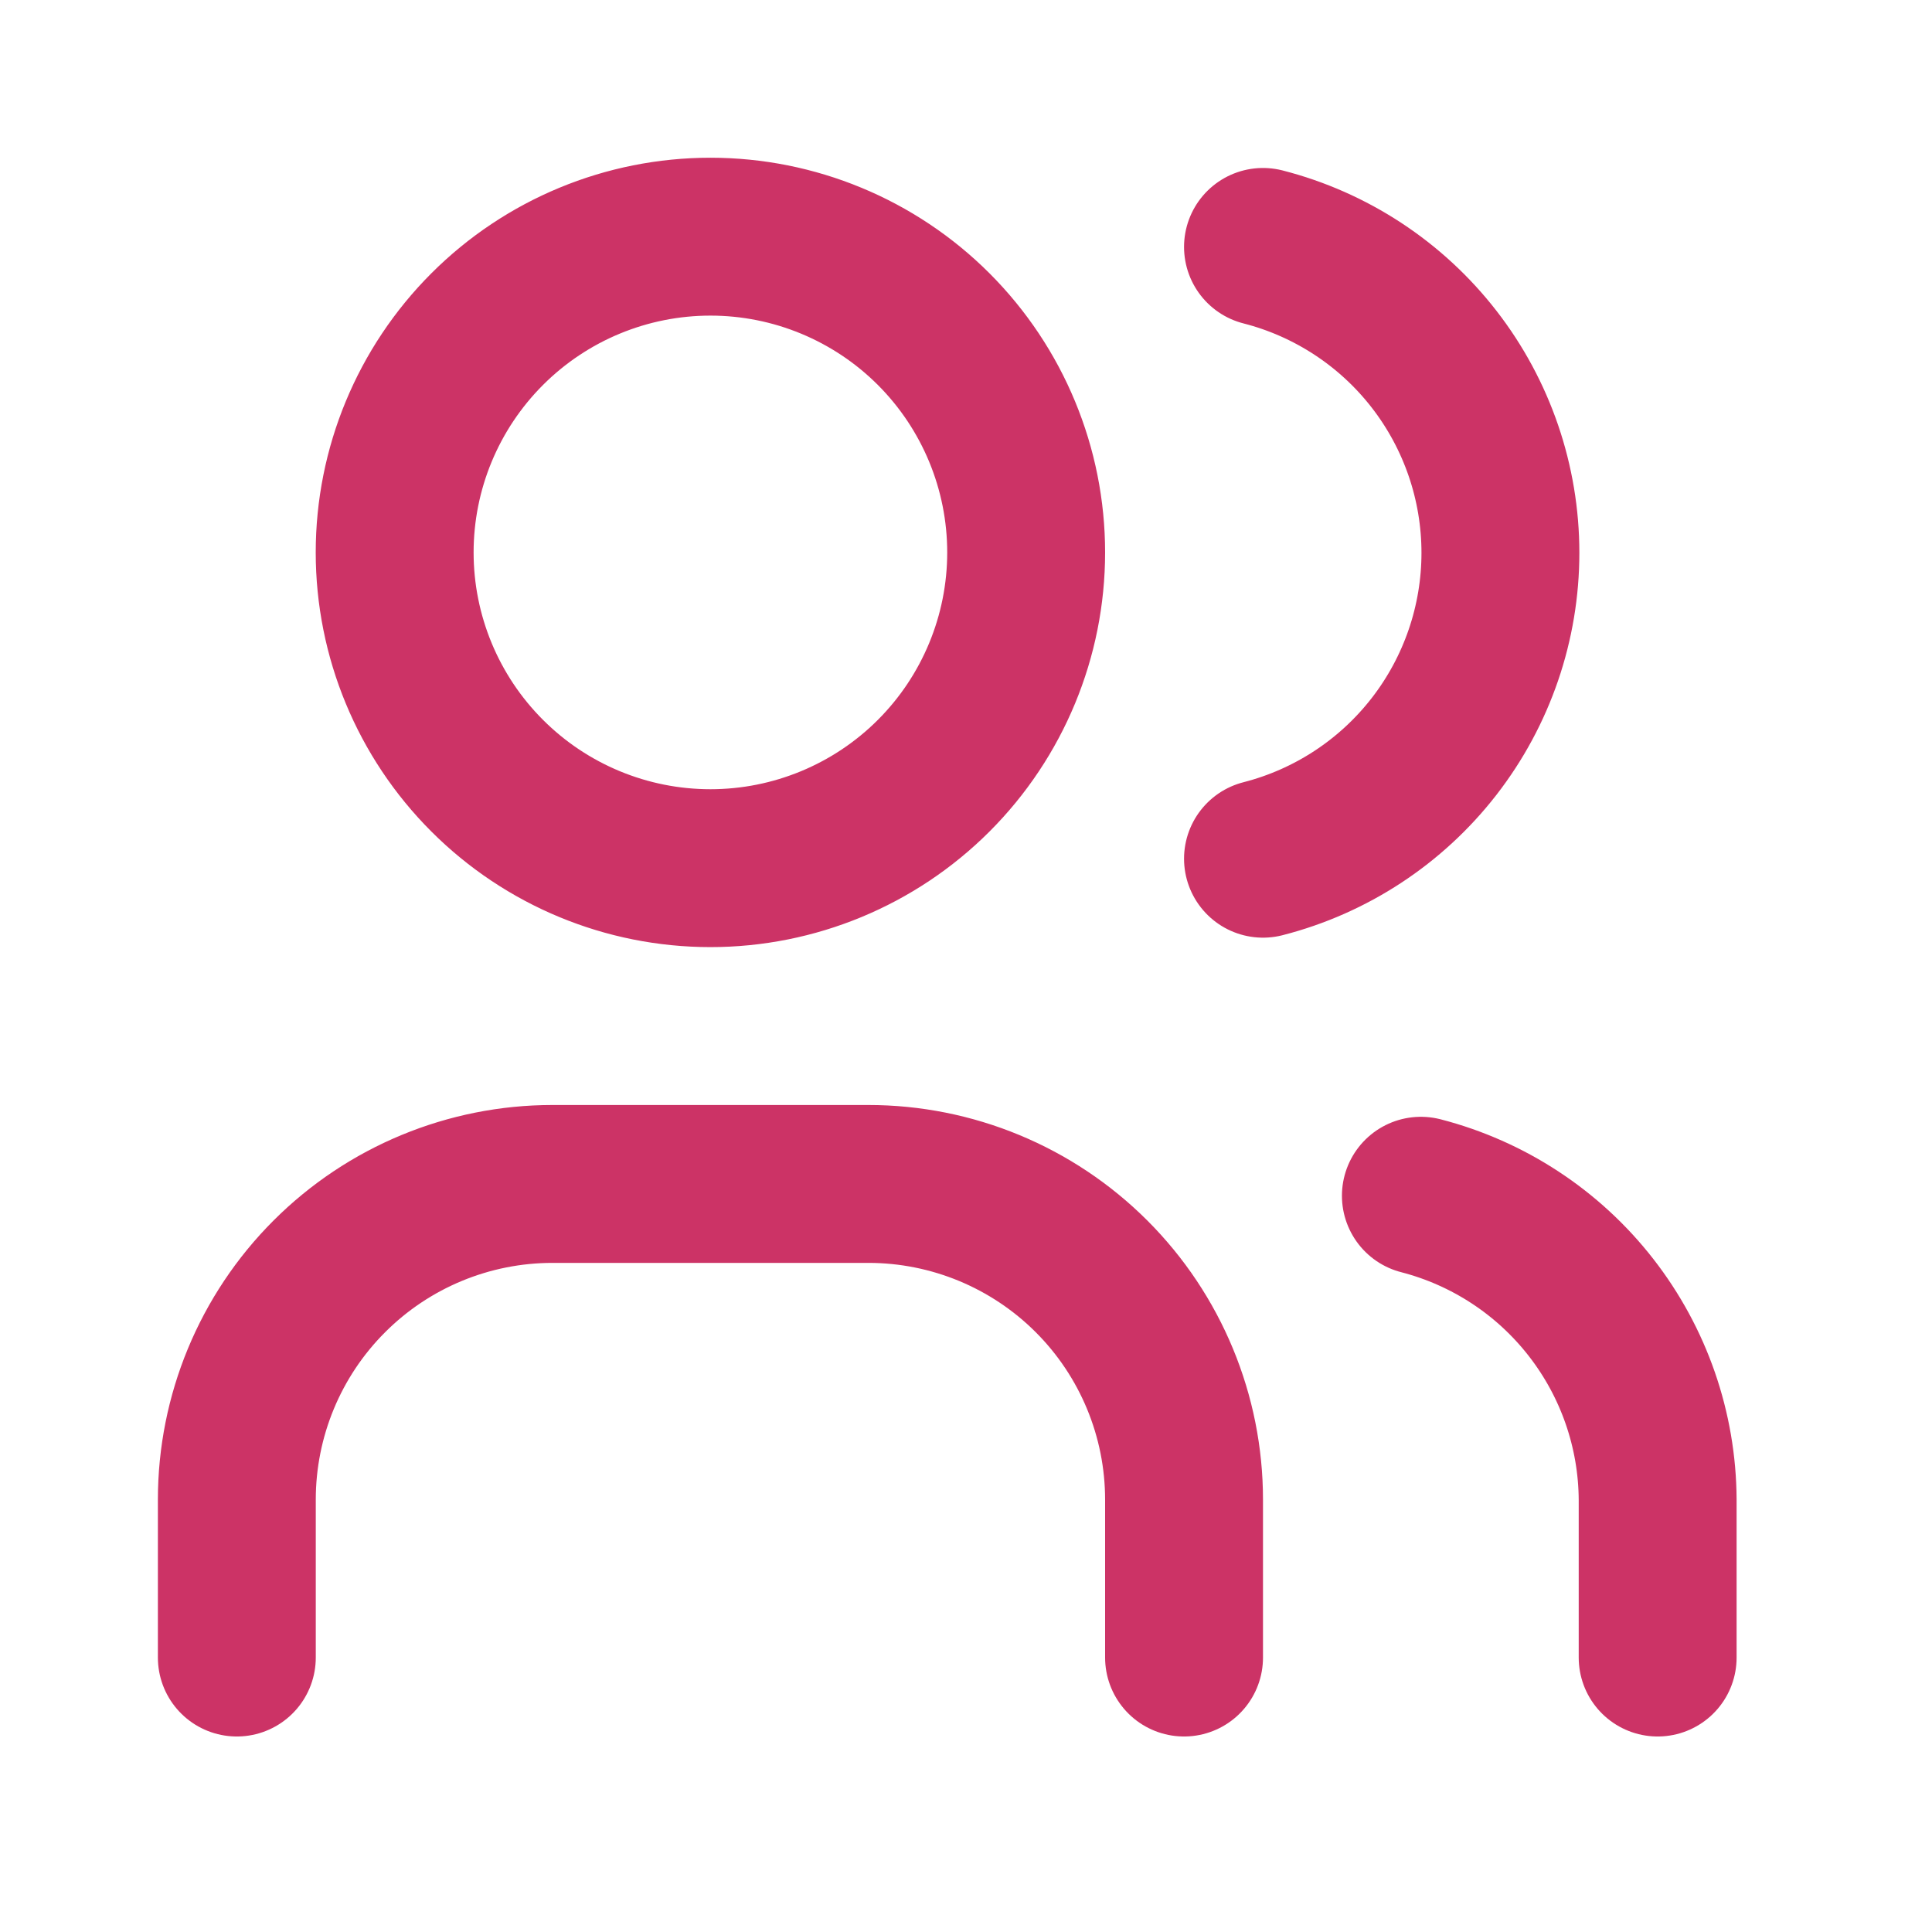 <svg width="36" height="36" viewBox="0 0 36 36" fill="none" xmlns="http://www.w3.org/2000/svg">
<path d="M4.413 30.886V27.944C4.413 26.384 5.032 24.887 6.136 23.784C7.239 22.68 8.736 22.061 10.296 22.061H16.18C17.74 22.061 19.236 22.68 20.34 23.784C21.443 24.887 22.063 26.384 22.063 27.944V30.886M23.534 4.601C24.799 4.925 25.921 5.661 26.722 6.693C27.523 7.725 27.958 8.995 27.958 10.301C27.958 11.607 27.523 12.877 26.722 13.909C25.921 14.941 24.799 15.677 23.534 16.001M30.888 30.886V27.944C30.881 26.645 30.444 25.386 29.646 24.362C28.848 23.337 27.733 22.606 26.476 22.281M7.354 10.294C7.354 11.854 7.974 13.351 9.078 14.454C10.181 15.557 11.677 16.177 13.238 16.177C14.798 16.177 16.295 15.557 17.398 14.454C18.501 13.351 19.121 11.854 19.121 10.294C19.121 8.733 18.501 7.237 17.398 6.133C16.295 5.03 14.798 4.41 13.238 4.41C11.677 4.41 10.181 5.03 9.078 6.133C7.974 7.237 7.354 8.733 7.354 10.294Z" stroke="#CC3366" stroke-width="2.942" stroke-linecap="round" stroke-linejoin="round"/>
</svg>
